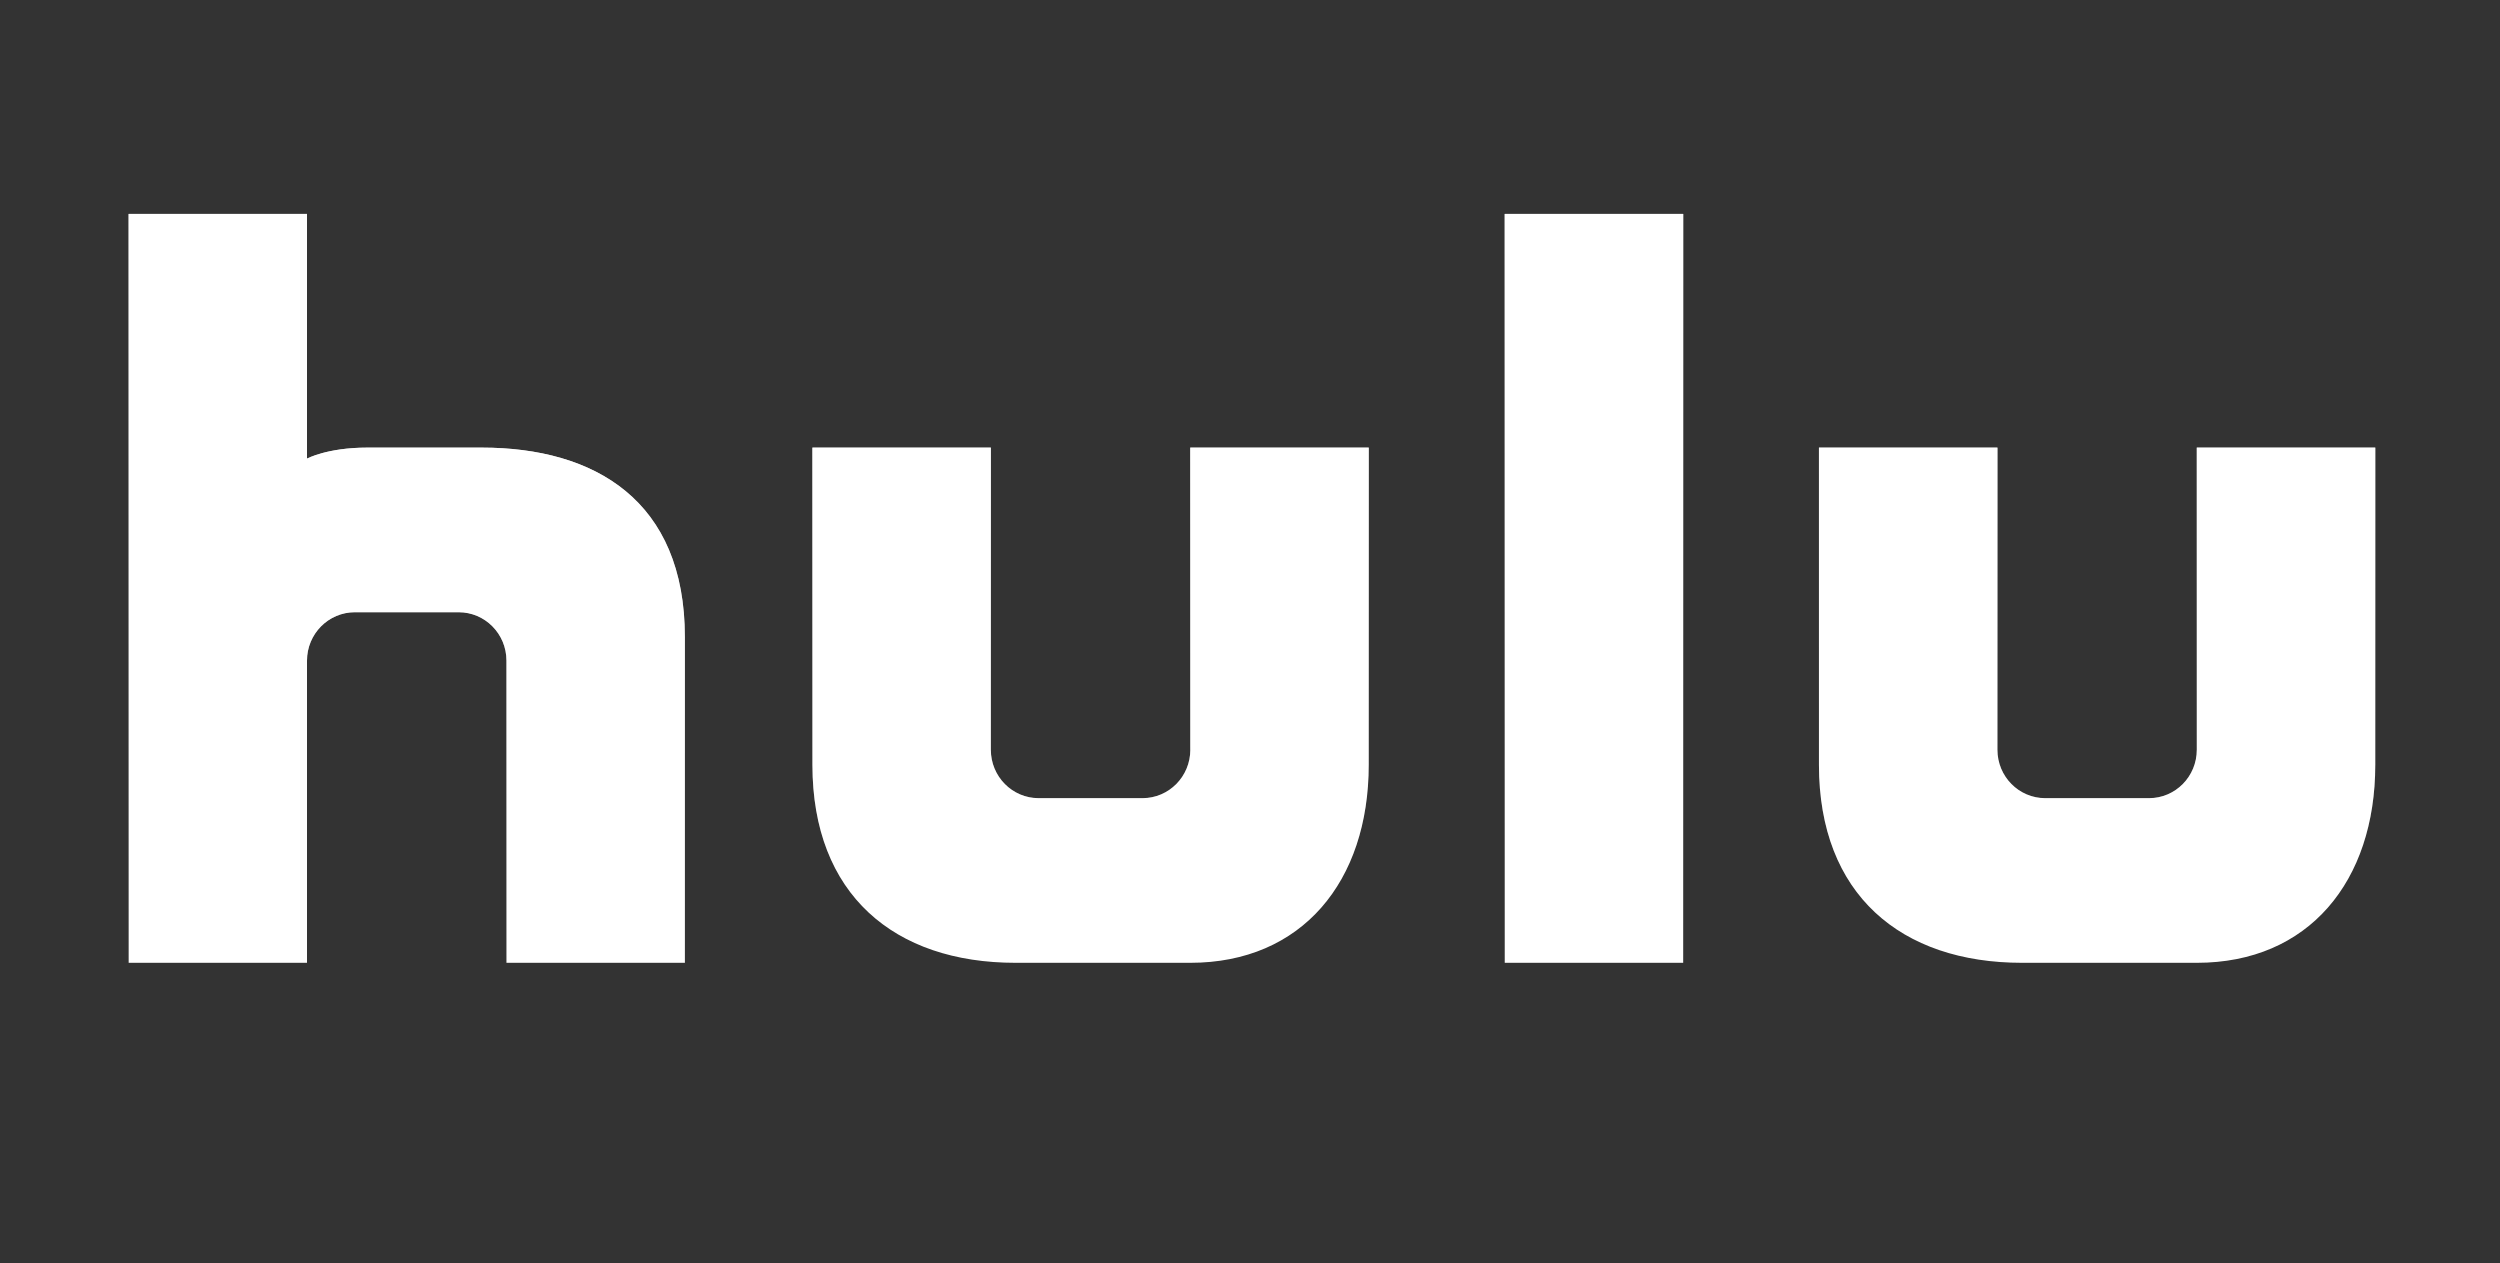 <svg width="95" height="48" viewBox="0 0 95 48" fill="none" xmlns="http://www.w3.org/2000/svg">
<rect x="0" y="0" width="95" height="48" fill="#333333" stroke="none"/>
<g clip-path="url(#clip0_1388_69726)">
<path d="M57.18 36.587H63.961V8.13H57.18V36.587ZM45.232 28.49C45.232 29.508 44.419 30.33 43.415 30.33H39.469C38.465 30.33 37.652 29.508 37.652 28.49V17.009H30.872V29.064C30.872 33.992 33.986 36.587 38.592 36.587H45.23C49.47 36.587 52.011 33.498 52.011 29.064V17.009H45.23V28.49H45.232ZM83.478 17.009V28.49C83.478 29.508 82.667 30.33 81.663 30.33H77.719C76.715 30.33 75.902 29.508 75.902 28.49V17.009H69.12V29.064C69.12 33.992 72.236 36.587 76.841 36.587H83.48C87.72 36.587 90.26 33.498 90.26 29.064V17.009H83.478ZM18.306 17.009H13.959C12.433 17.009 11.666 17.427 11.666 17.427V8.13H4.889V36.587H11.666V25.103C11.666 24.087 12.482 23.265 13.484 23.265H17.429C18.433 23.265 19.245 24.087 19.245 25.103V36.587H26.026V24.214C26.026 19.014 22.599 17.009 18.306 17.009Z" fill="white"/>
<path d="M57.18 36.587H63.961V8.13H57.18V36.587ZM45.232 28.49C45.232 29.508 44.419 30.33 43.415 30.33H39.469C38.465 30.33 37.652 29.508 37.652 28.49V17.009H30.872V29.064C30.872 33.992 33.986 36.587 38.592 36.587H45.23C49.47 36.587 52.011 33.498 52.011 29.064V17.009H45.23V28.49H45.232ZM83.478 17.009V28.49C83.478 29.508 82.667 30.33 81.663 30.33H77.719C76.715 30.33 75.902 29.508 75.902 28.49V17.009H69.12V29.064C69.12 33.992 72.236 36.587 76.841 36.587H83.48C87.72 36.587 90.26 33.498 90.26 29.064V17.009H83.478ZM18.306 17.009H13.959C12.433 17.009 11.666 17.427 11.666 17.427V8.13H4.889V36.587H11.666V25.103C11.666 24.087 12.482 23.265 13.484 23.265H17.429C18.433 23.265 19.245 24.087 19.245 25.103V36.587H26.026V24.214C26.026 19.014 22.599 17.009 18.306 17.009Z" fill="url(#paint0_linear_1388_69726)"/>
</g>
<defs>
<linearGradient id="paint0_linear_1388_69726" x1="47.575" y1="8.13" x2="47.575" y2="36.587" gradientUnits="userSpaceOnUse">
<stop stop-color="white"/>
<stop offset="1" stop-color="white" stop-opacity="0"/>
</linearGradient>
<clipPath id="clip0_1388_69726">
<rect width="85.372" height="28.457" fill="white" transform="translate(4.889 8.13)"/>
</clipPath>
</defs>
</svg>
